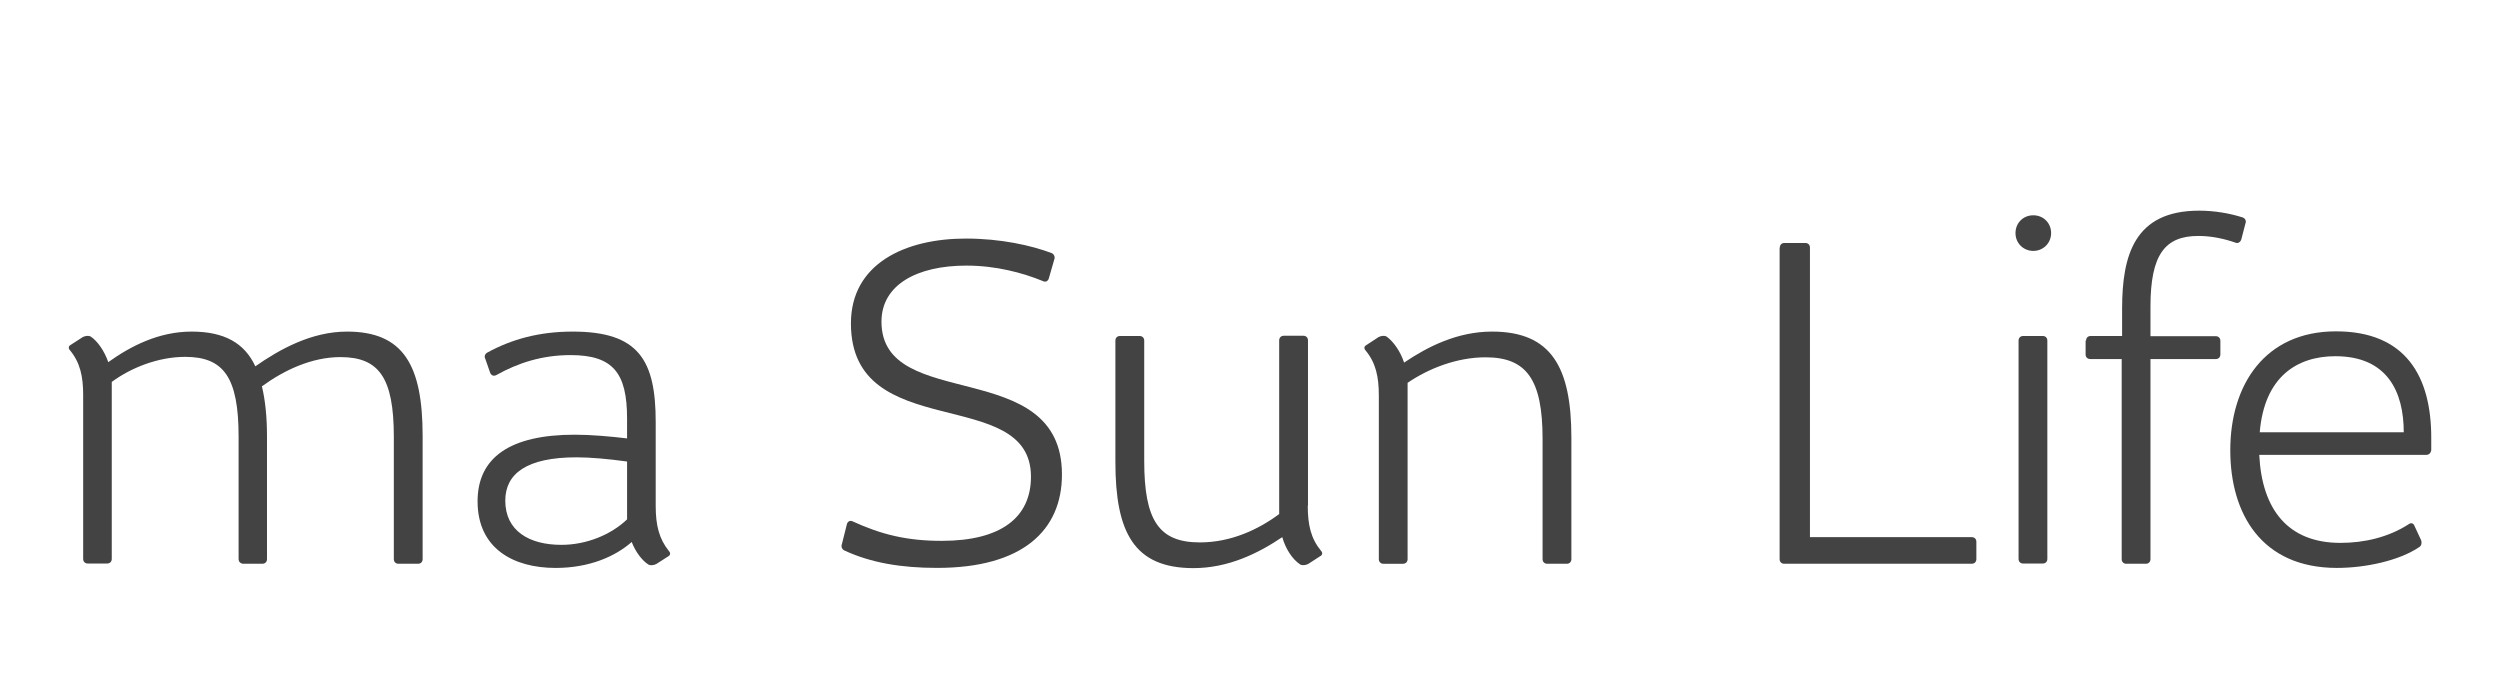 <?xml version="1.0" encoding="utf-8"?>
<!-- Generator: Adobe Illustrator 16.0.3, SVG Export Plug-In . SVG Version: 6.00 Build 0)  -->
<!DOCTYPE svg PUBLIC "-//W3C//DTD SVG 1.1//EN" "http://www.w3.org/Graphics/SVG/1.1/DTD/svg11.dtd">
<svg version="1.1" id="Layer_1" xmlns="http://www.w3.org/2000/svg" xmlns:xlink="http://www.w3.org/1999/xlink" x="0px" y="0px"
	 width="132px" height="36px" viewBox="0 0 132 36" enable-background="new 0 0 132 36" xml:space="preserve">
<g>
	<path fill="#434343" d="M4.392,20.874c0-1.011-0.163-1.729-0.696-2.379c-0.093-0.093-0.093-0.221,0.046-0.291l0.627-0.406
		c0.139-0.07,0.313-0.092,0.429-0.022c0.36,0.244,0.72,0.766,0.918,1.346c1.184-0.848,2.669-1.614,4.398-1.614
		c1.731,0,2.798,0.604,3.367,1.834c1.277-0.894,2.96-1.834,4.841-1.834c2.983,0,3.993,1.776,3.993,5.515v6.499
		c0,0.141-0.092,0.245-0.244,0.245h-1.033c-0.139,0-0.244-0.094-0.244-0.245v-6.454c0-3.134-0.789-4.213-2.821-4.213
		c-1.52,0-2.982,0.696-4.144,1.544c0.174,0.72,0.268,1.613,0.268,2.624v6.499c0,0.141-0.094,0.245-0.244,0.245h-1.011
		c-0.15-0.013-0.244-0.104-0.244-0.257v-6.454c0-3.134-0.789-4.213-2.82-4.213c-1.439,0-2.868,0.58-3.877,1.322v9.345
		c0,0.142-0.094,0.244-0.244,0.244H4.635c-0.139,0-0.244-0.092-0.244-0.244V20.874z"/>
	<path fill="#434343" d="M25.624,18.947c-0.069-0.116-0.023-0.266,0.116-0.337c1.277-0.695,2.717-1.102,4.504-1.102
		c3.471,0,4.377,1.499,4.377,4.771v4.435c0,1.01,0.174,1.729,0.696,2.38c0.092,0.093,0.092,0.221-0.047,0.29l-0.616,0.395
		c-0.139,0.07-0.313,0.093-0.429,0.023c-0.337-0.22-0.673-0.673-0.871-1.185c-0.871,0.767-2.24,1.37-4.017,1.37
		c-2.24,0-4.121-1.032-4.121-3.518c0-2.308,1.707-3.517,5.131-3.517c0.871,0,1.904,0.093,2.762,0.196v-1.056
		c0-2.402-0.743-3.343-2.982-3.343c-1.498,0-2.763,0.407-3.924,1.056c-0.139,0.07-0.244,0.023-0.313-0.094L25.624,18.947z
		 M33.11,27.422v-3.054c-1.033-0.14-1.927-0.221-2.669-0.221c-2.647,0-3.762,0.87-3.762,2.288c0,1.59,1.254,2.333,2.96,2.333
		C30.963,28.769,32.263,28.234,33.11,27.422z"/>
	<path fill="#434343" d="M44.719,27.664c0.046-0.139,0.173-0.196,0.291-0.139c1.521,0.697,2.866,1.032,4.712,1.032
		c3.157,0,4.713-1.252,4.713-3.388c0-4.888-9.506-1.684-9.506-8.092c0-3.158,2.866-4.481,6.07-4.481c1.835,0,3.448,0.36,4.527,0.767
		c0.116,0.046,0.198,0.197,0.14,0.337l-0.291,1.009c-0.046,0.14-0.174,0.198-0.29,0.14c-1.104-0.454-2.508-0.825-4.064-0.825
		c-2.6,0-4.479,1.01-4.479,2.96c0,4.841,9.529,1.752,9.529,8.069c0,2.959-2.089,4.932-6.593,4.932c-1.88,0-3.494-0.267-4.887-0.917
		c-0.117-0.047-0.198-0.197-0.139-0.337L44.719,27.664z"/>
	<path fill="#434343" d="M69.05,26.701c0,1.011,0.164,1.729,0.698,2.38c0.092,0.093,0.092,0.221-0.047,0.289l-0.628,0.407
		c-0.139,0.07-0.313,0.093-0.429,0.023c-0.406-0.268-0.767-0.824-0.94-1.439c-1.255,0.848-2.844,1.636-4.69,1.636
		c-3.134,0-4.121-1.879-4.121-5.607v-6.407c0-0.139,0.093-0.243,0.244-0.243h1.034c0.139,0,0.244,0.093,0.244,0.243v6.351
		c0,3.134,0.766,4.305,2.937,4.305c1.637,0,3.076-0.672,4.189-1.496v-9.17c0-0.14,0.093-0.245,0.245-0.245h1.033
		c0.139,0,0.243,0.094,0.243,0.245v8.729H69.05z"/>
	<path fill="#434343" d="M72.788,17.797c0.141-0.07,0.313-0.092,0.43-0.022c0.36,0.267,0.719,0.766,0.918,1.37
		c1.253-0.847,2.82-1.637,4.644-1.637c3.133,0,4.189,1.881,4.189,5.609v6.405c0,0.141-0.093,0.245-0.243,0.245h-1.033
		c-0.139,0-0.245-0.094-0.245-0.245v-6.349c0-3.135-0.846-4.307-3.005-4.307c-1.545,0-3.031,0.604-4.122,1.347v9.309
		c0,0.141-0.093,0.245-0.245,0.245h-1.031c-0.139,0-0.243-0.094-0.243-0.245v-8.636c0-1.01-0.163-1.729-0.697-2.38
		c-0.093-0.093-0.093-0.221,0.046-0.29L72.788,17.797z"/>
	<path fill="#434343" d="M93.975,13.073c0-0.139,0.092-0.244,0.242-0.244h1.103c0.142,0,0.245,0.093,0.245,0.244v15.288h8.542
		c0.141,0,0.245,0.093,0.245,0.244v0.916c0,0.141-0.093,0.245-0.245,0.245h-9.901c-0.139,0-0.242-0.094-0.242-0.245V13.073H93.975z"
		/>
	<path fill="#434343" d="M107.358,11.367c0.534,0,0.941,0.407,0.941,0.94c0,0.535-0.421,0.941-0.941,0.941
		c-0.522,0-0.94-0.406-0.94-0.941C106.418,11.773,106.823,11.367,107.358,11.367z M106.58,17.983c0-0.139,0.095-0.243,0.243-0.243
		h1.035c0.139,0,0.242,0.093,0.242,0.243V29.51c0,0.142-0.092,0.244-0.242,0.244h-1.035c-0.14,0-0.243-0.092-0.243-0.244V17.983z"/>
	<path fill="#434343" d="M110.145,17.983c0-0.139,0.093-0.243,0.243-0.243h1.659v-1.439c0-2.821,0.65-5.178,4.064-5.178
		c0.823,0,1.613,0.139,2.31,0.36c0.117,0.046,0.198,0.174,0.139,0.313l-0.22,0.848c-0.047,0.139-0.174,0.22-0.289,0.174
		c-0.629-0.221-1.302-0.36-1.977-0.36c-1.75,0-2.529,0.963-2.529,3.726v1.567h3.449c0.137,0,0.242,0.092,0.242,0.244v0.72
		c0,0.139-0.092,0.243-0.242,0.243h-3.449v10.563c0,0.141-0.093,0.245-0.243,0.245h-1.035c-0.139,0-0.242-0.094-0.242-0.245V18.958
		h-1.658c-0.141,0-0.247-0.092-0.247-0.243v-0.733H110.145z"/>
	<path fill="#434343" d="M127.836,28.524c0.046,0.114,0.023,0.289-0.093,0.358c-1.057,0.72-2.844,1.104-4.354,1.104
		c-3.968,0-5.63-2.844-5.63-6.21c0-3.471,1.836-6.281,5.583-6.281c3.681,0,5.028,2.38,5.028,5.608v0.673
		c-0.025,0.14-0.118,0.242-0.269,0.242h-8.812c0.141,2.892,1.522,4.646,4.285,4.646c1.255,0,2.529-0.291,3.609-0.988
		c0.117-0.093,0.244-0.046,0.291,0.069L127.836,28.524z M119.314,22.825h7.604c0-2.113-0.848-4.017-3.61-4.017
		C121.289,18.808,119.558,19.887,119.314,22.825z"/>
</g>
</svg>
